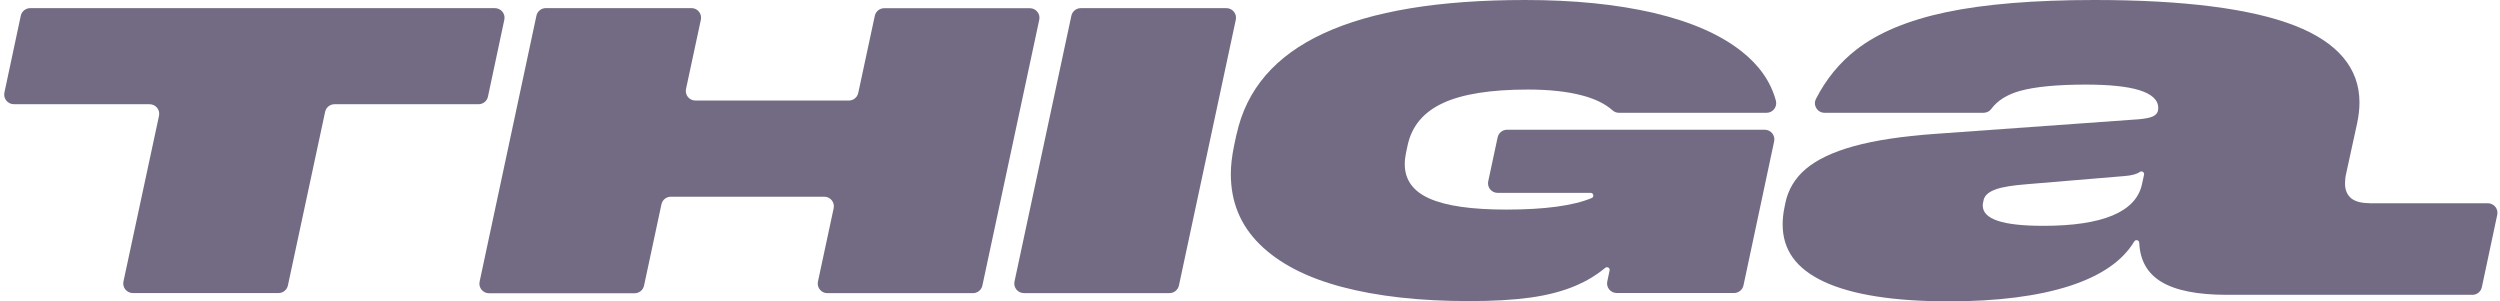 <svg width="166" height="20" viewBox="0 0 166 20" fill="none" xmlns="http://www.w3.org/2000/svg">
<g clip-path="url(#clip0_35_2)">
<path d="M9.934 6.918H0.917C0.512 6.918 0.208 6.545 0.292 6.151L1.38 1.045C1.441 0.753 1.704 0.541 2.005 0.541H32.863C33.268 0.541 33.572 0.914 33.488 1.308L32.4 6.417C32.339 6.709 32.075 6.921 31.775 6.921H22.214C21.913 6.921 21.653 7.129 21.589 7.422L19.116 18.958C19.052 19.25 18.792 19.459 18.491 19.459H8.822C8.417 19.459 8.113 19.086 8.197 18.692L10.559 7.687C10.643 7.291 10.339 6.921 9.934 6.921V6.918Z" fill="#736B84"/>
<path d="M46.538 1.308L45.551 5.909C45.467 6.306 45.771 6.676 46.176 6.676H56.362C56.663 6.676 56.923 6.467 56.987 6.175L58.088 1.045C58.153 0.753 58.413 0.545 58.713 0.545H68.382C68.788 0.545 69.092 0.918 69.007 1.311L65.23 18.961C65.166 19.254 64.906 19.466 64.605 19.466H54.936C54.531 19.466 54.227 19.093 54.311 18.699L55.355 13.829C55.44 13.432 55.136 13.062 54.73 13.062H44.545C44.244 13.062 43.984 13.271 43.92 13.566L42.764 18.968C42.7 19.261 42.44 19.472 42.139 19.472H32.47C32.065 19.472 31.761 19.099 31.845 18.706L35.619 1.042C35.683 0.75 35.943 0.538 36.244 0.538H45.913C46.318 0.538 46.622 0.911 46.538 1.304V1.308Z" fill="#736B84"/>
<path d="M71.764 0.541H81.433C81.838 0.541 82.142 0.914 82.058 1.308L78.281 18.958C78.217 19.25 77.957 19.462 77.656 19.462H67.987C67.582 19.462 67.278 19.089 67.362 18.696L71.139 1.045C71.203 0.753 71.463 0.541 71.764 0.541Z" fill="#736B84"/>
<path d="M82.109 8.918C82.76 5.926 84.686 3.694 87.889 2.215C91.088 0.736 95.548 0 101.26 0C104.52 0 107.375 0.289 109.831 0.864C112.284 1.442 114.223 2.289 115.645 3.412C116.821 4.34 117.581 5.432 117.919 6.686C118.027 7.089 117.723 7.489 117.301 7.489H107.493C107.334 7.489 107.182 7.429 107.068 7.324C106.585 6.891 105.909 6.561 105.037 6.333C104.061 6.077 102.865 5.946 101.453 5.946C98.98 5.946 97.098 6.245 95.811 6.844C94.52 7.442 93.74 8.376 93.466 9.647L93.358 10.161C93.304 10.413 93.277 10.662 93.277 10.904C93.277 11.94 93.828 12.703 94.926 13.187C96.027 13.674 97.72 13.916 100.014 13.916C102.568 13.916 104.46 13.661 105.689 13.15C105.868 13.076 105.814 12.807 105.618 12.807C104.166 12.807 100.936 12.807 99.443 12.807C99.037 12.807 98.733 12.434 98.818 12.04L99.443 9.119C99.507 8.827 99.767 8.615 100.068 8.615H117.179C117.584 8.615 117.888 8.988 117.804 9.382L115.767 18.951C115.703 19.244 115.443 19.456 115.142 19.456H107.348C106.943 19.456 106.639 19.082 106.723 18.689L106.878 17.956C106.916 17.792 106.72 17.677 106.588 17.785C106.003 18.269 105.355 18.659 104.649 18.961C103.774 19.334 102.767 19.6 101.625 19.758C100.483 19.916 99.132 19.993 97.564 19.993C94.277 19.993 91.453 19.677 89.088 19.049C86.723 18.42 84.906 17.472 83.635 16.212C82.362 14.951 81.727 13.402 81.727 11.563C81.727 11.005 81.798 10.373 81.943 9.671L82.105 8.914L82.109 8.918Z" fill="#736B84"/>
<path d="M157.334 13.489C156.794 13.489 156.398 13.385 156.128 13.173C155.851 12.951 155.709 12.618 155.709 12.178C155.709 11.95 155.736 11.724 155.787 11.513L156.51 8.202C156.615 7.714 156.669 7.24 156.669 6.8C156.669 4.531 155.226 2.817 152.382 1.704C149.483 0.571 145.007 0 139.081 0C135.088 0 131.774 0.272 129.233 0.807C126.706 1.338 124.693 2.178 123.253 3.301C122.142 4.165 121.247 5.261 120.581 6.565C120.365 6.988 120.672 7.489 121.149 7.489H131.703C131.902 7.489 132.098 7.402 132.216 7.24C132.628 6.679 133.27 6.276 134.125 6.037C135.132 5.758 136.601 5.617 138.5 5.617C140.04 5.617 141.223 5.738 142.013 5.976C142.871 6.235 143.307 6.635 143.307 7.163V7.2C143.307 7.368 143.246 7.593 142.949 7.731C142.76 7.818 142.456 7.879 142.02 7.919L128.466 8.891C126.307 9.045 124.503 9.318 123.105 9.704C121.72 10.084 120.645 10.595 119.912 11.213C119.189 11.825 118.726 12.595 118.544 13.496L118.473 13.855C118.402 14.215 118.368 14.565 118.368 14.901C118.368 16.592 119.26 17.832 121.095 18.696C122.946 19.566 125.74 20.01 129.395 20.01C132.625 20.01 135.328 19.664 137.429 18.985C139.503 18.313 140.946 17.321 141.713 16.034C141.804 15.882 142.037 15.94 142.044 16.114C142.101 17.297 142.581 18.148 143.513 18.713C144.456 19.287 145.922 19.576 147.865 19.576H164.169C164.469 19.576 164.729 19.368 164.794 19.072L165.817 14.262C165.902 13.869 165.598 13.496 165.192 13.496H157.331L157.334 13.489ZM142.219 12.269C141.804 14.077 139.605 14.995 135.682 14.995C132.973 14.995 131.655 14.555 131.655 13.647C131.655 13.56 131.662 13.496 131.679 13.442L131.716 13.264C131.791 12.965 132.071 12.726 132.544 12.565C132.976 12.413 133.645 12.306 134.584 12.232L141.057 11.691C141.527 11.657 141.875 11.566 142.088 11.415C142.219 11.321 142.399 11.439 142.365 11.6L142.219 12.269Z" fill="#736B84"/>
</g>
<defs>
<clipPath id="clip0_35_2">
<rect width="166" height="20" fill="white"/>
</clipPath>
</defs>
</svg>
